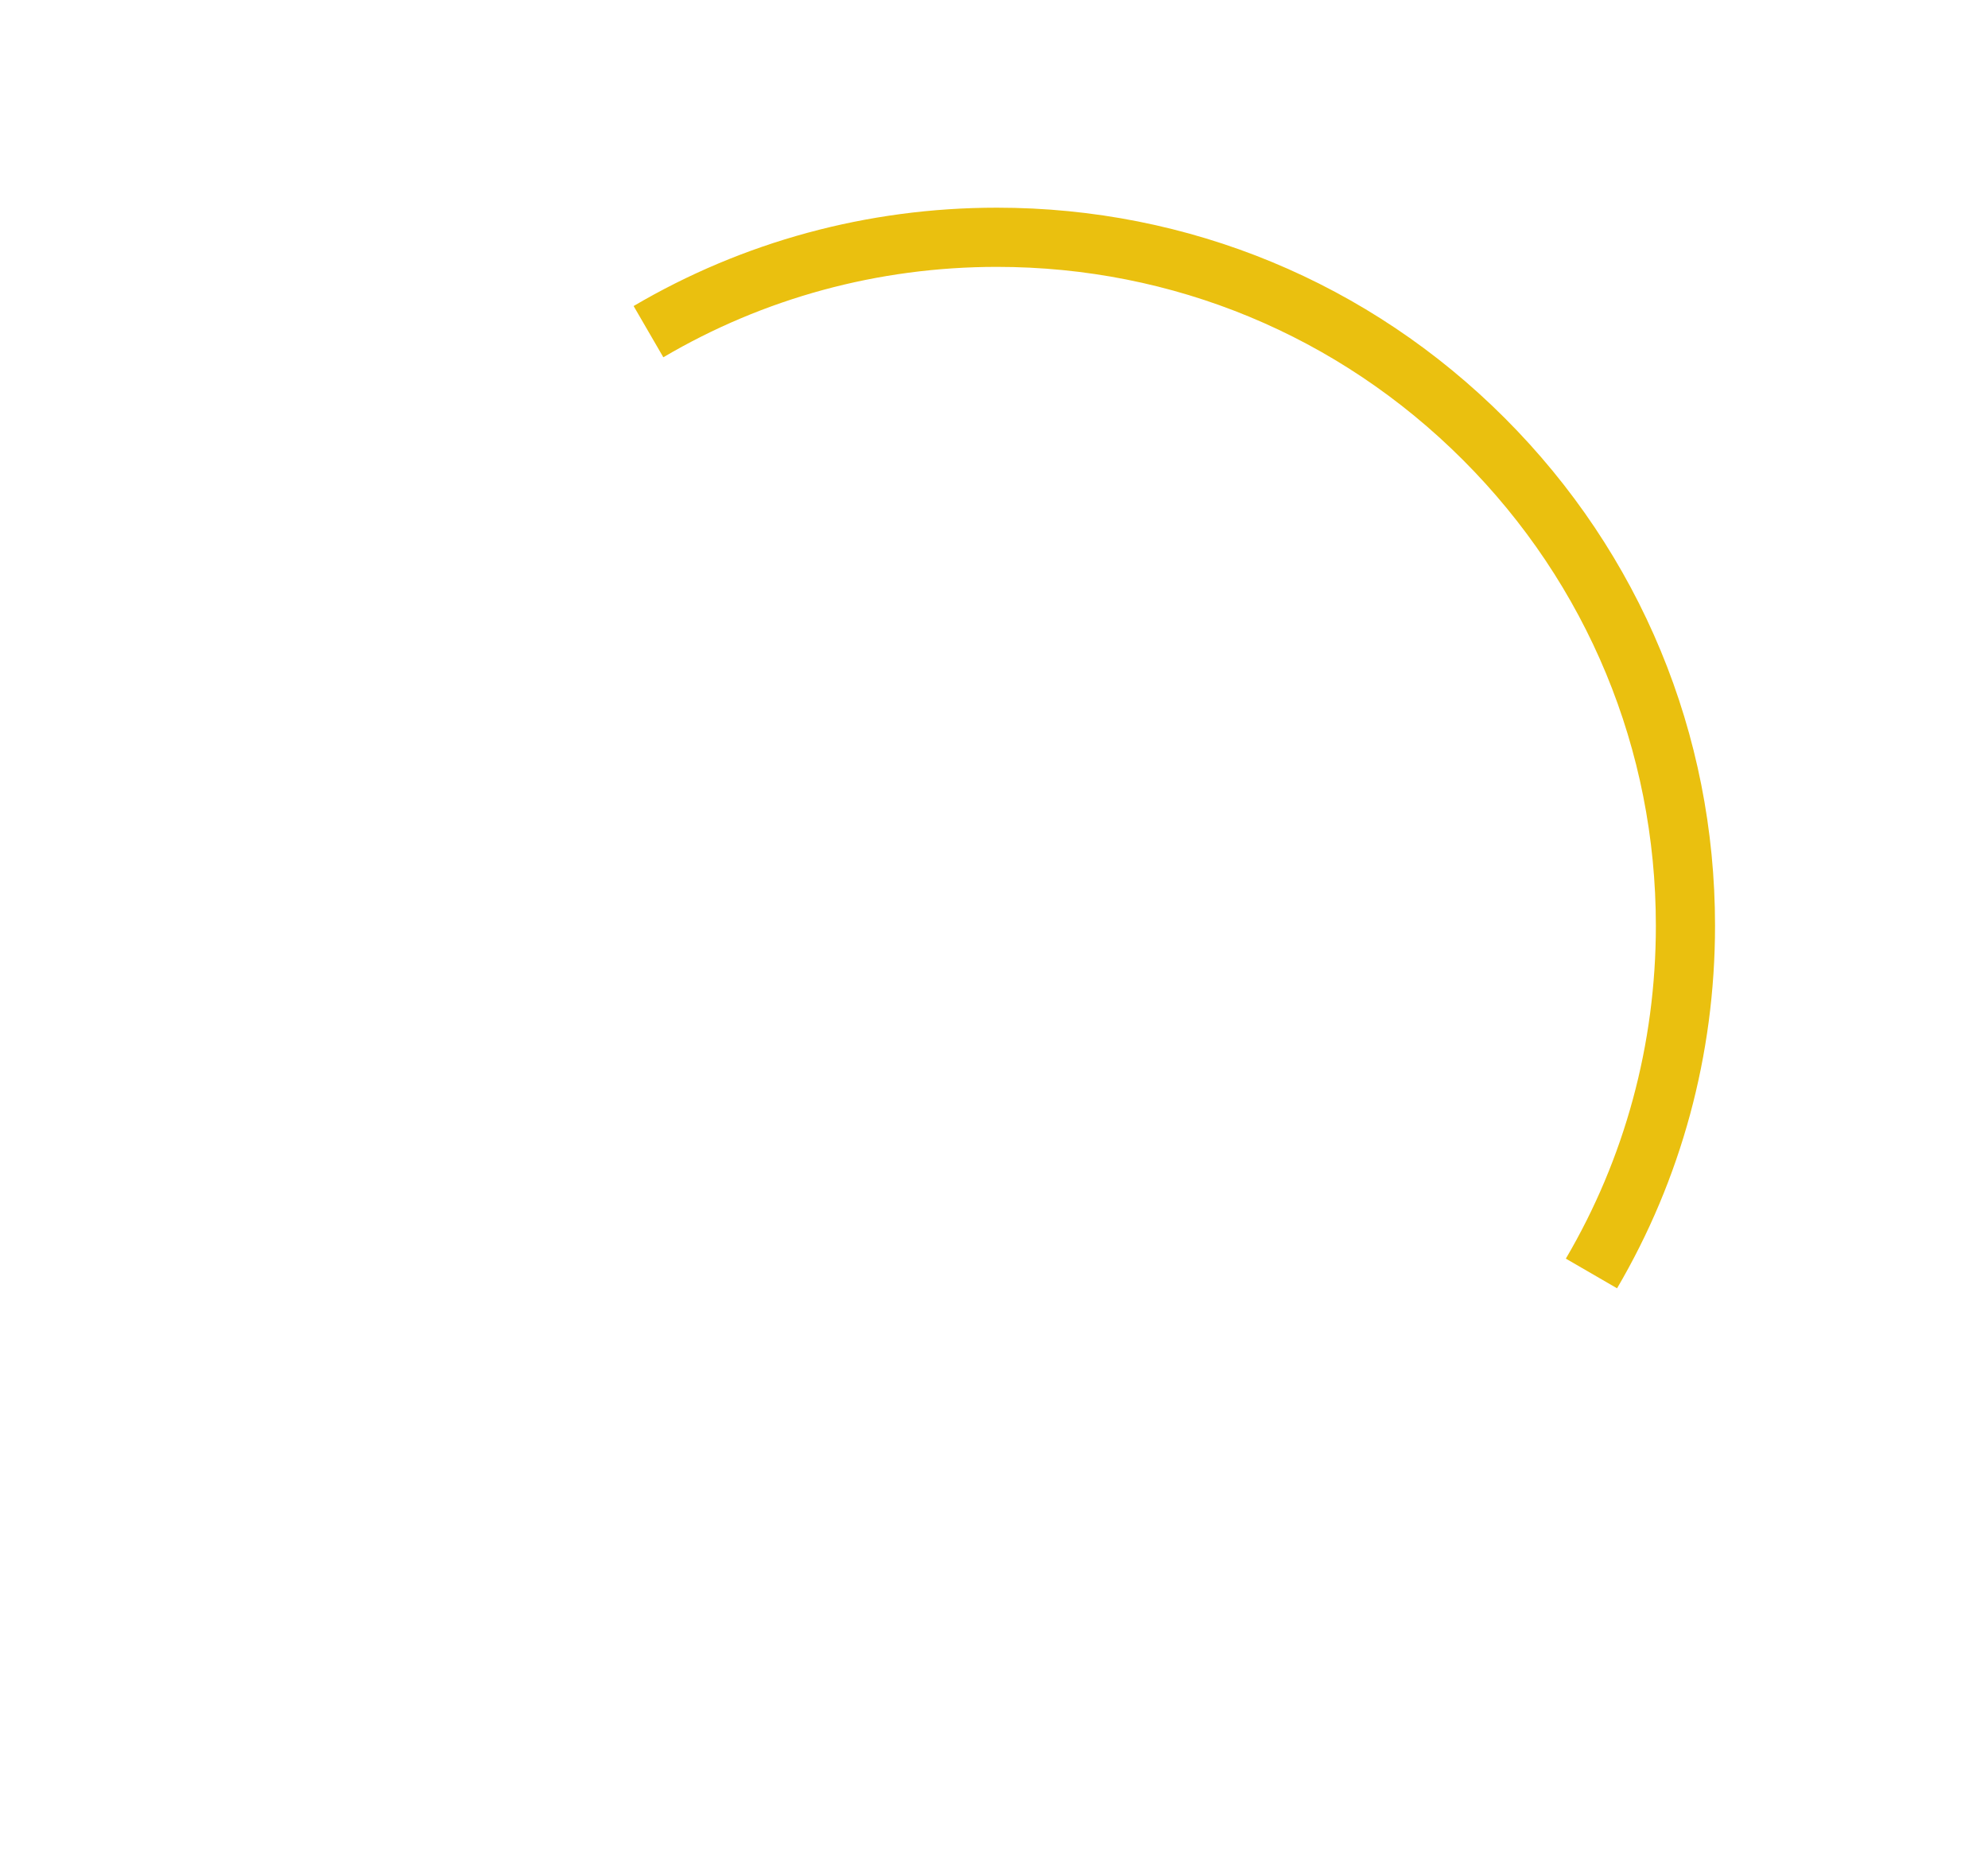<?xml version="1.0" encoding="UTF-8"?>
<svg id="Calque_2" data-name="Calque 2" xmlns="http://www.w3.org/2000/svg" viewBox="0 0 672 627">
  <defs>
    <style>
      .cls-1 {
        fill: none;
      }

      .cls-1, .cls-2 {
        stroke-width: 0px;
      }

      .cls-2 {
        fill: #eac00f;
      }
    </style>
  </defs>
  <g id="Cercles_saisons" data-name="Cercles saisons">
    <g id="Stemphyliose">
      <rect id="fond_gabarit" data-name="fond gabarit" class="cls-1" width="672" height="627"/>
      <path class="cls-2" d="M224.23,120.78c33.82-19.92,72.47-30.56,112.76-30.56,59.5,0,115.43,23.17,157.5,65.24,42.07,42.07,65.24,98.01,65.24,157.5,0,40.2-10.59,78.77-30.43,112.54l17.31,10.03c21.59-36.78,33.12-78.79,33.12-122.57,0-64.84-25.25-125.8-71.1-171.65-45.85-45.85-106.81-71.1-171.65-71.1-43.87,0-85.96,11.57-122.8,33.25l10.04,17.31Z"/>
    </g>
  </g>
</svg>